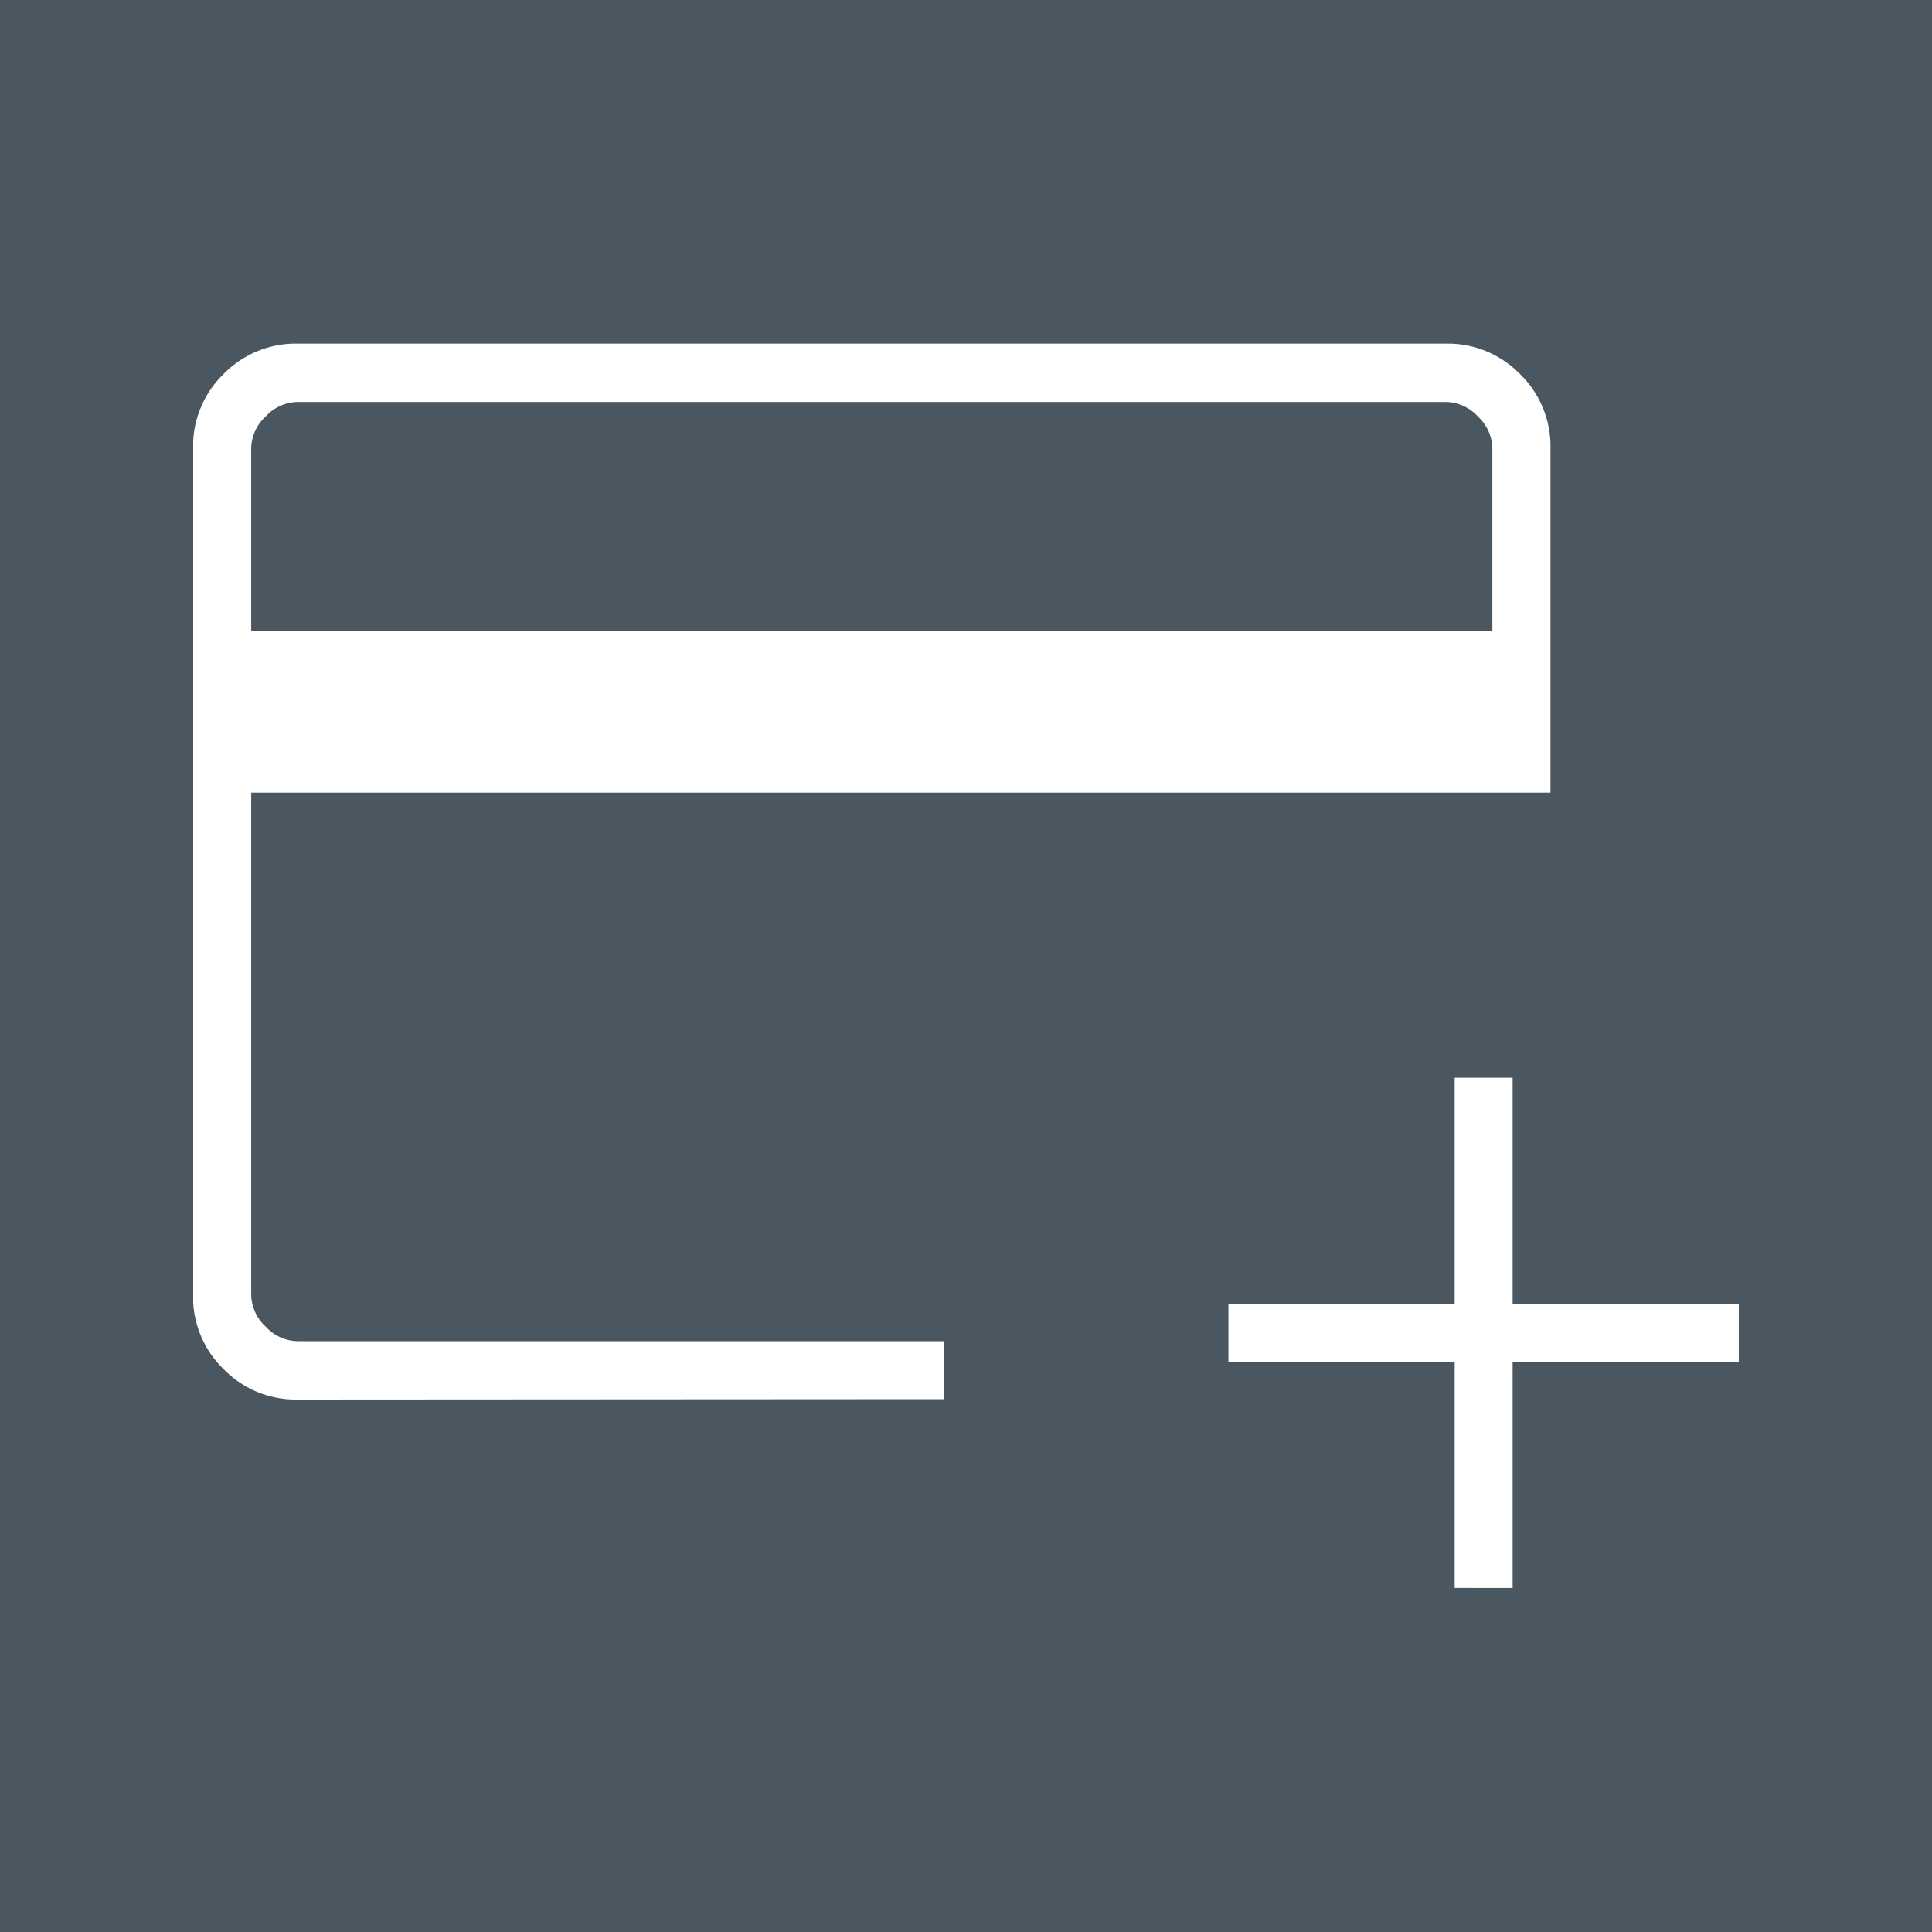 <svg xmlns="http://www.w3.org/2000/svg" xmlns:xlink="http://www.w3.org/1999/xlink" width="60" height="60" viewBox="0 0 60 60">
  <defs>
    <clipPath id="clip-path">
      <rect id="Rectangle_3036" data-name="Rectangle 3036" width="48" height="48" transform="translate(106 3514)" fill="#fff"/>
    </clipPath>
  </defs>
  <g id="Group_7321" data-name="Group 7321" transform="translate(-100 -3508)">
    <rect id="Rectangle_2979" data-name="Rectangle 2979" width="60" height="60" transform="translate(100 3508)" fill="#4a5761"/>
    <g id="Mask_Group_78" data-name="Mask Group 78" clip-path="url(#clip-path)">
      <path id="add_card_FILL0_wght200_GRAD0_opsz48" d="M10.266-11.707a3.126,3.126,0,0,1-2.3-.946,3.126,3.126,0,0,1-.946-2.3v-26.3a3.126,3.126,0,0,1,.946-2.3,3.126,3.126,0,0,1,2.3-.946H45.929a3.126,3.126,0,0,1,2.3.946,3.126,3.126,0,0,1,.946,2.3v10.7H8.826v15.593a1.377,1.377,0,0,0,.45.991,1.377,1.377,0,0,0,.991.45H30.335v1.8ZM8.826-35.572H47.37v-5.674a1.377,1.377,0,0,0-.45-.991,1.377,1.377,0,0,0-.991-.45H10.266a1.377,1.377,0,0,0-.991.45,1.377,1.377,0,0,0-.45.991ZM46.2-5.854v-7.024H39.174v-1.8H46.2V-21.7H48v7.024h7.024v1.8H48v7.024ZM8.826-13.508v0Z" transform="translate(98.976 3563.171)" fill="#fff"/>
    </g>
  </g>
</svg>
